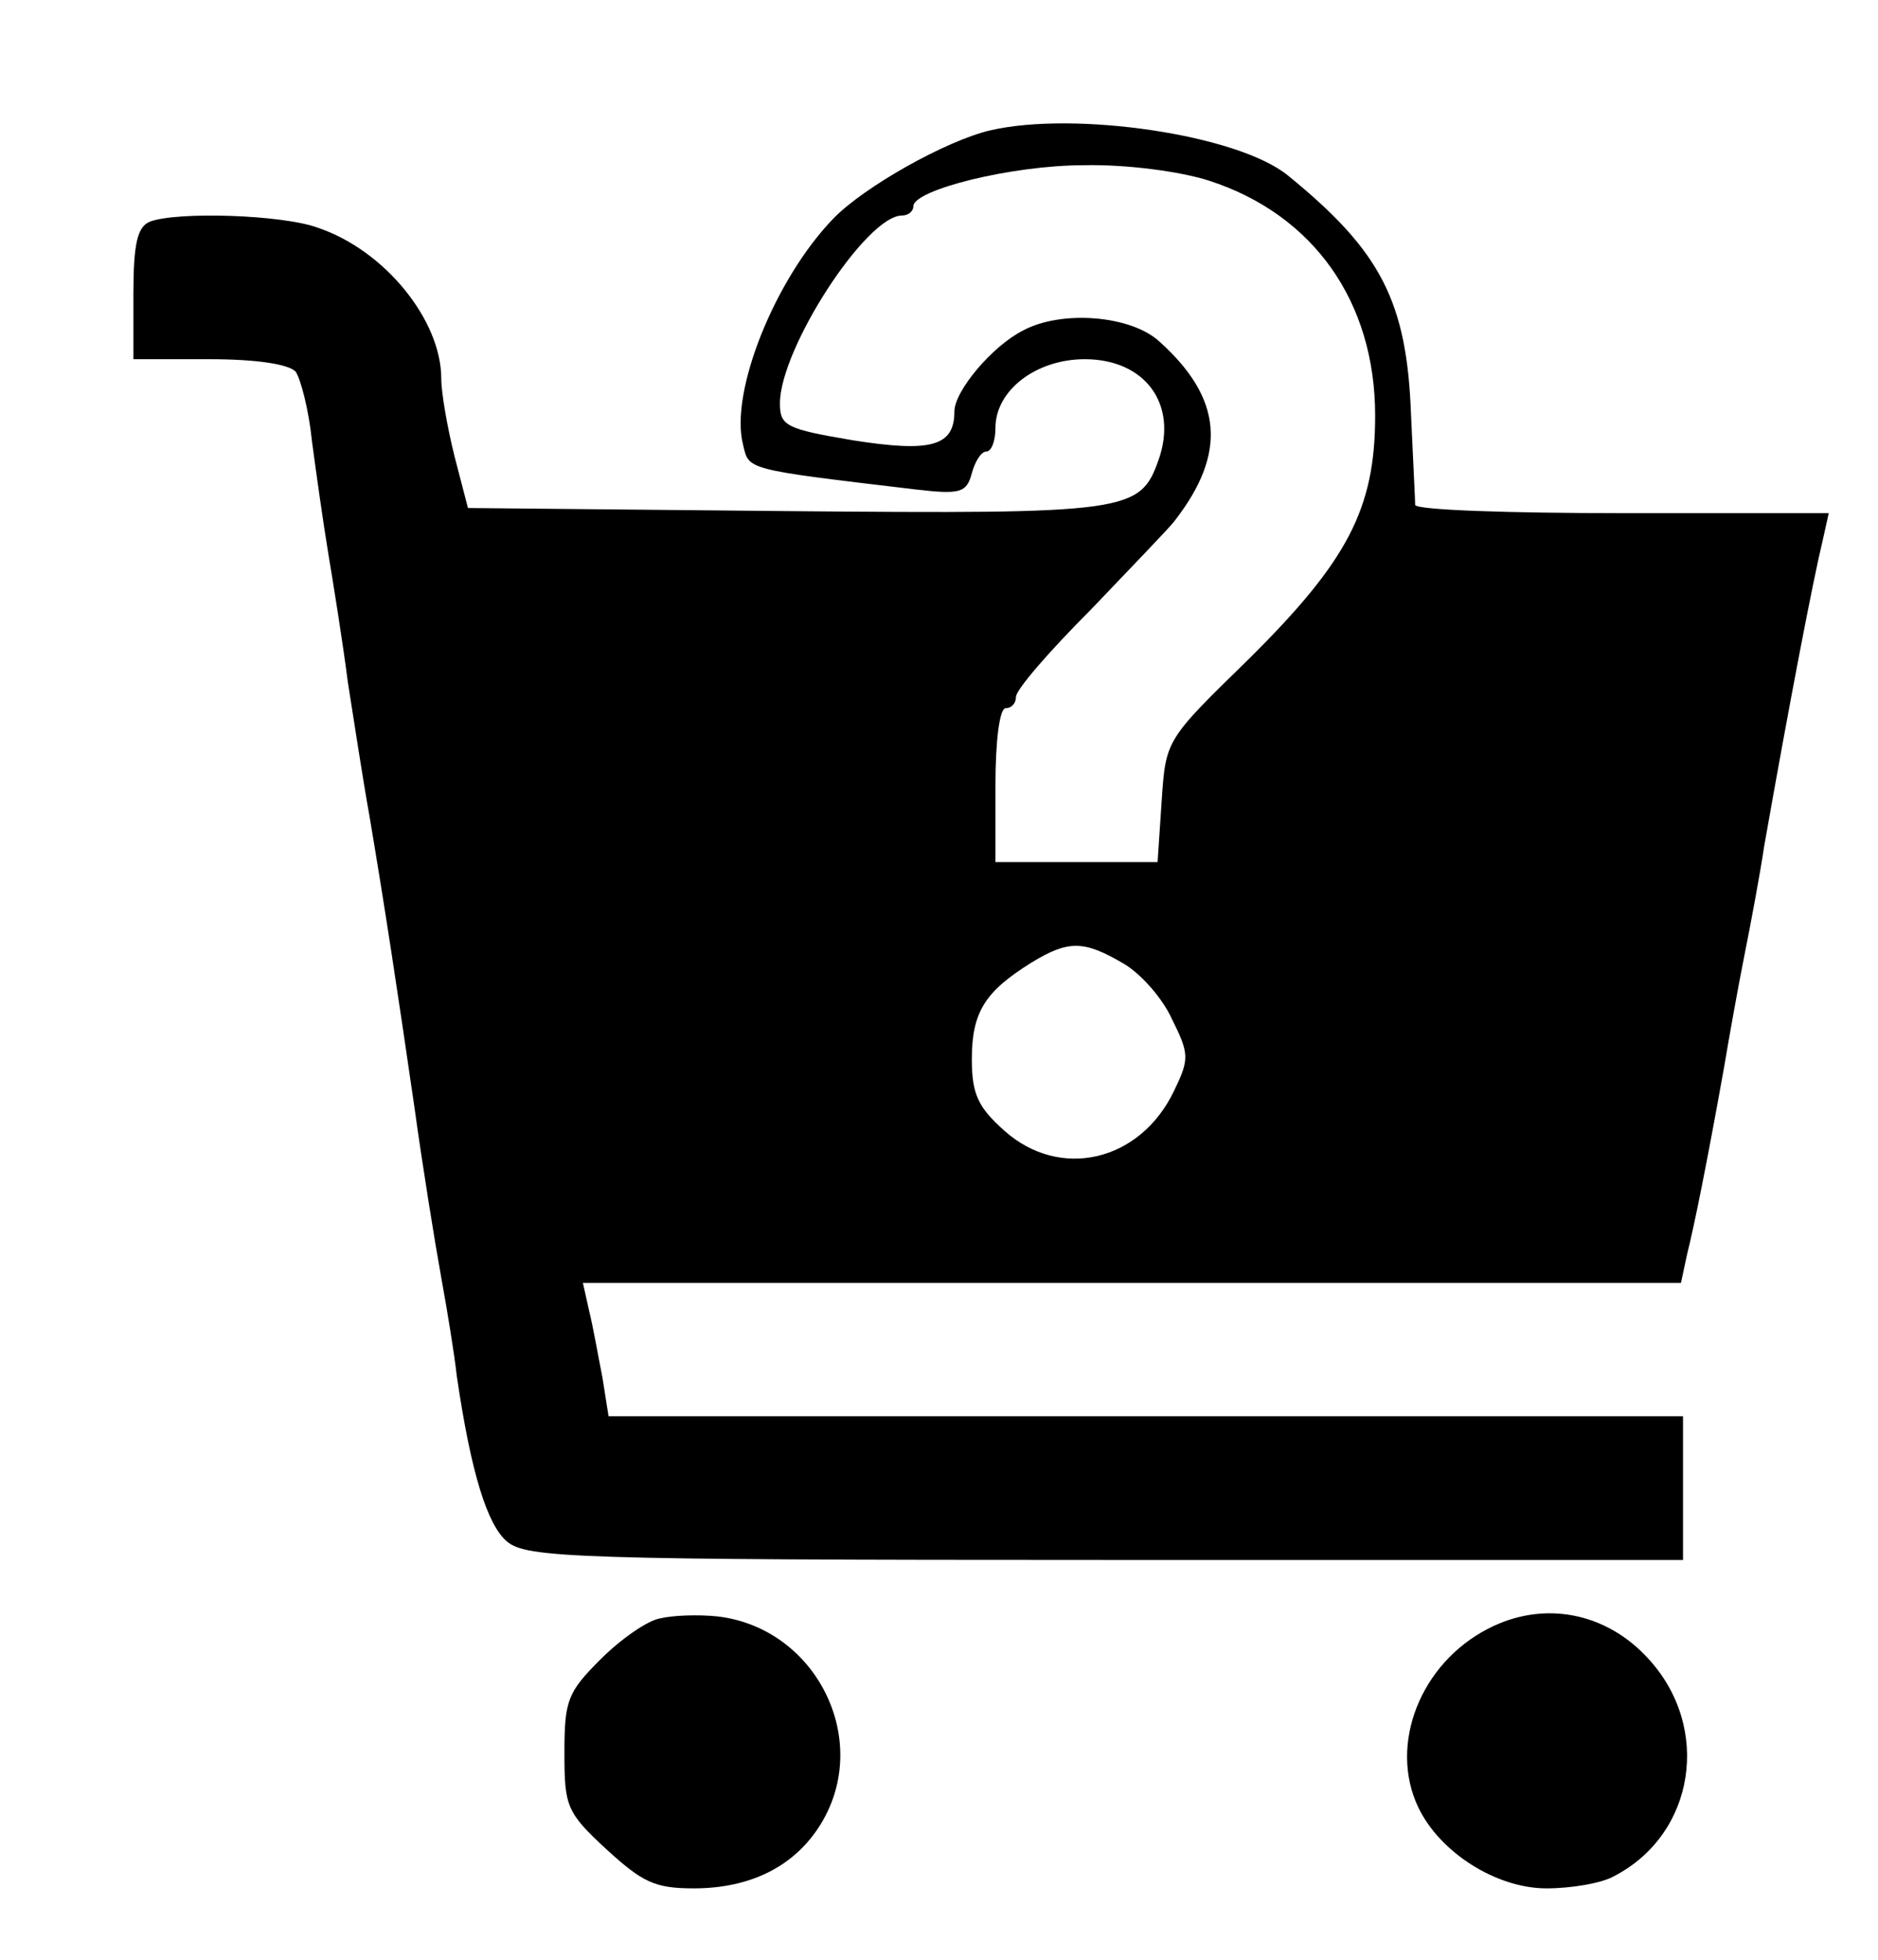 <?xml version="1.0" standalone="no"?>
<!DOCTYPE svg PUBLIC "-//W3C//DTD SVG 20010904//EN"
 "http://www.w3.org/TR/2001/REC-SVG-20010904/DTD/svg10.dtd">
<svg version="1.0" xmlns="http://www.w3.org/2000/svg"
 width="183pt" height="191pt" viewBox="0 0 183 191"
 preserveAspectRatio="xMidYMid meet">

<g transform="translate(0,191) scale(0.1,-0.1)"
fill="#000000" stroke="none">
<path d="M965 1783 c-43 -10 -123 -55 -153 -86 -57 -59 -101 -169 -88 -220 6
-25 0 -24 169 -44 43 -5 49 -3 54 16 3 11 9 21 14 21 5 0 9 10 9 23 0 37 40
67 87 67 59 0 91 -44 72 -98 -18 -51 -29 -53 -363 -50 l-310 3 -13 50 c-7 28
-13 62 -13 76 0 57 -55 125 -120 147 -35 13 -138 16 -164 6 -12 -5 -16 -21
-16 -70 l0 -64 74 0 c47 0 77 -5 84 -12 5 -7 13 -38 16 -68 4 -30 11 -80 16
-110 5 -30 14 -86 19 -125 6 -38 15 -97 21 -130 15 -89 27 -168 44 -285 8 -58
20 -132 26 -165 6 -33 13 -76 15 -95 14 -96 30 -146 49 -162 19 -16 65 -18
584 -18 l562 0 0 70 0 70 -524 0 -523 0 -6 38 c-4 20 -9 49 -13 65 l-6 27 535
0 535 0 6 28 c7 28 19 87 36 182 5 30 14 80 20 110 6 30 15 78 19 105 25 142
48 261 57 298 l6 27 -201 0 c-110 0 -201 3 -202 8 0 4 -2 43 -4 87 -4 111 -29
160 -120 234 -49 40 -208 63 -290 44z m213 -49 c102 -33 162 -118 162 -229 0
-91 -27 -142 -124 -238 -80 -78 -80 -78 -84 -137 l-4 -60 -79 0 -79 0 0 75 c0
43 4 75 10 75 6 0 10 5 10 11 0 7 33 45 73 85 39 41 77 80 82 87 51 66 46 119
-15 174 -28 26 -96 31 -133 11 -30 -15 -67 -59 -67 -79 0 -34 -23 -40 -99 -28
-65 11 -71 14 -71 36 0 53 84 183 119 183 6 0 11 4 11 9 0 16 96 40 166 40 41
1 94 -6 122 -15z m-83 -763 c17 -10 38 -34 47 -54 17 -34 17 -39 2 -70 -33
-69 -111 -87 -165 -39 -26 23 -32 36 -32 70 0 46 13 66 58 94 36 22 51 22 90
-1z"/>
<path d="M643 333 c-12 -2 -38 -20 -58 -40 -32 -32 -35 -40 -35 -91 0 -52 2
-58 41 -94 35 -32 47 -38 85 -38 56 0 99 22 124 63 50 82 -5 191 -101 202 -19
2 -44 1 -56 -2z"/>
<path d="M1450 323 c-66 -34 -97 -113 -68 -174 21 -44 76 -79 125 -79 24 0 54
5 66 12 79 41 95 145 33 212 -41 45 -102 57 -156 29z"/>
</g>
</svg>

